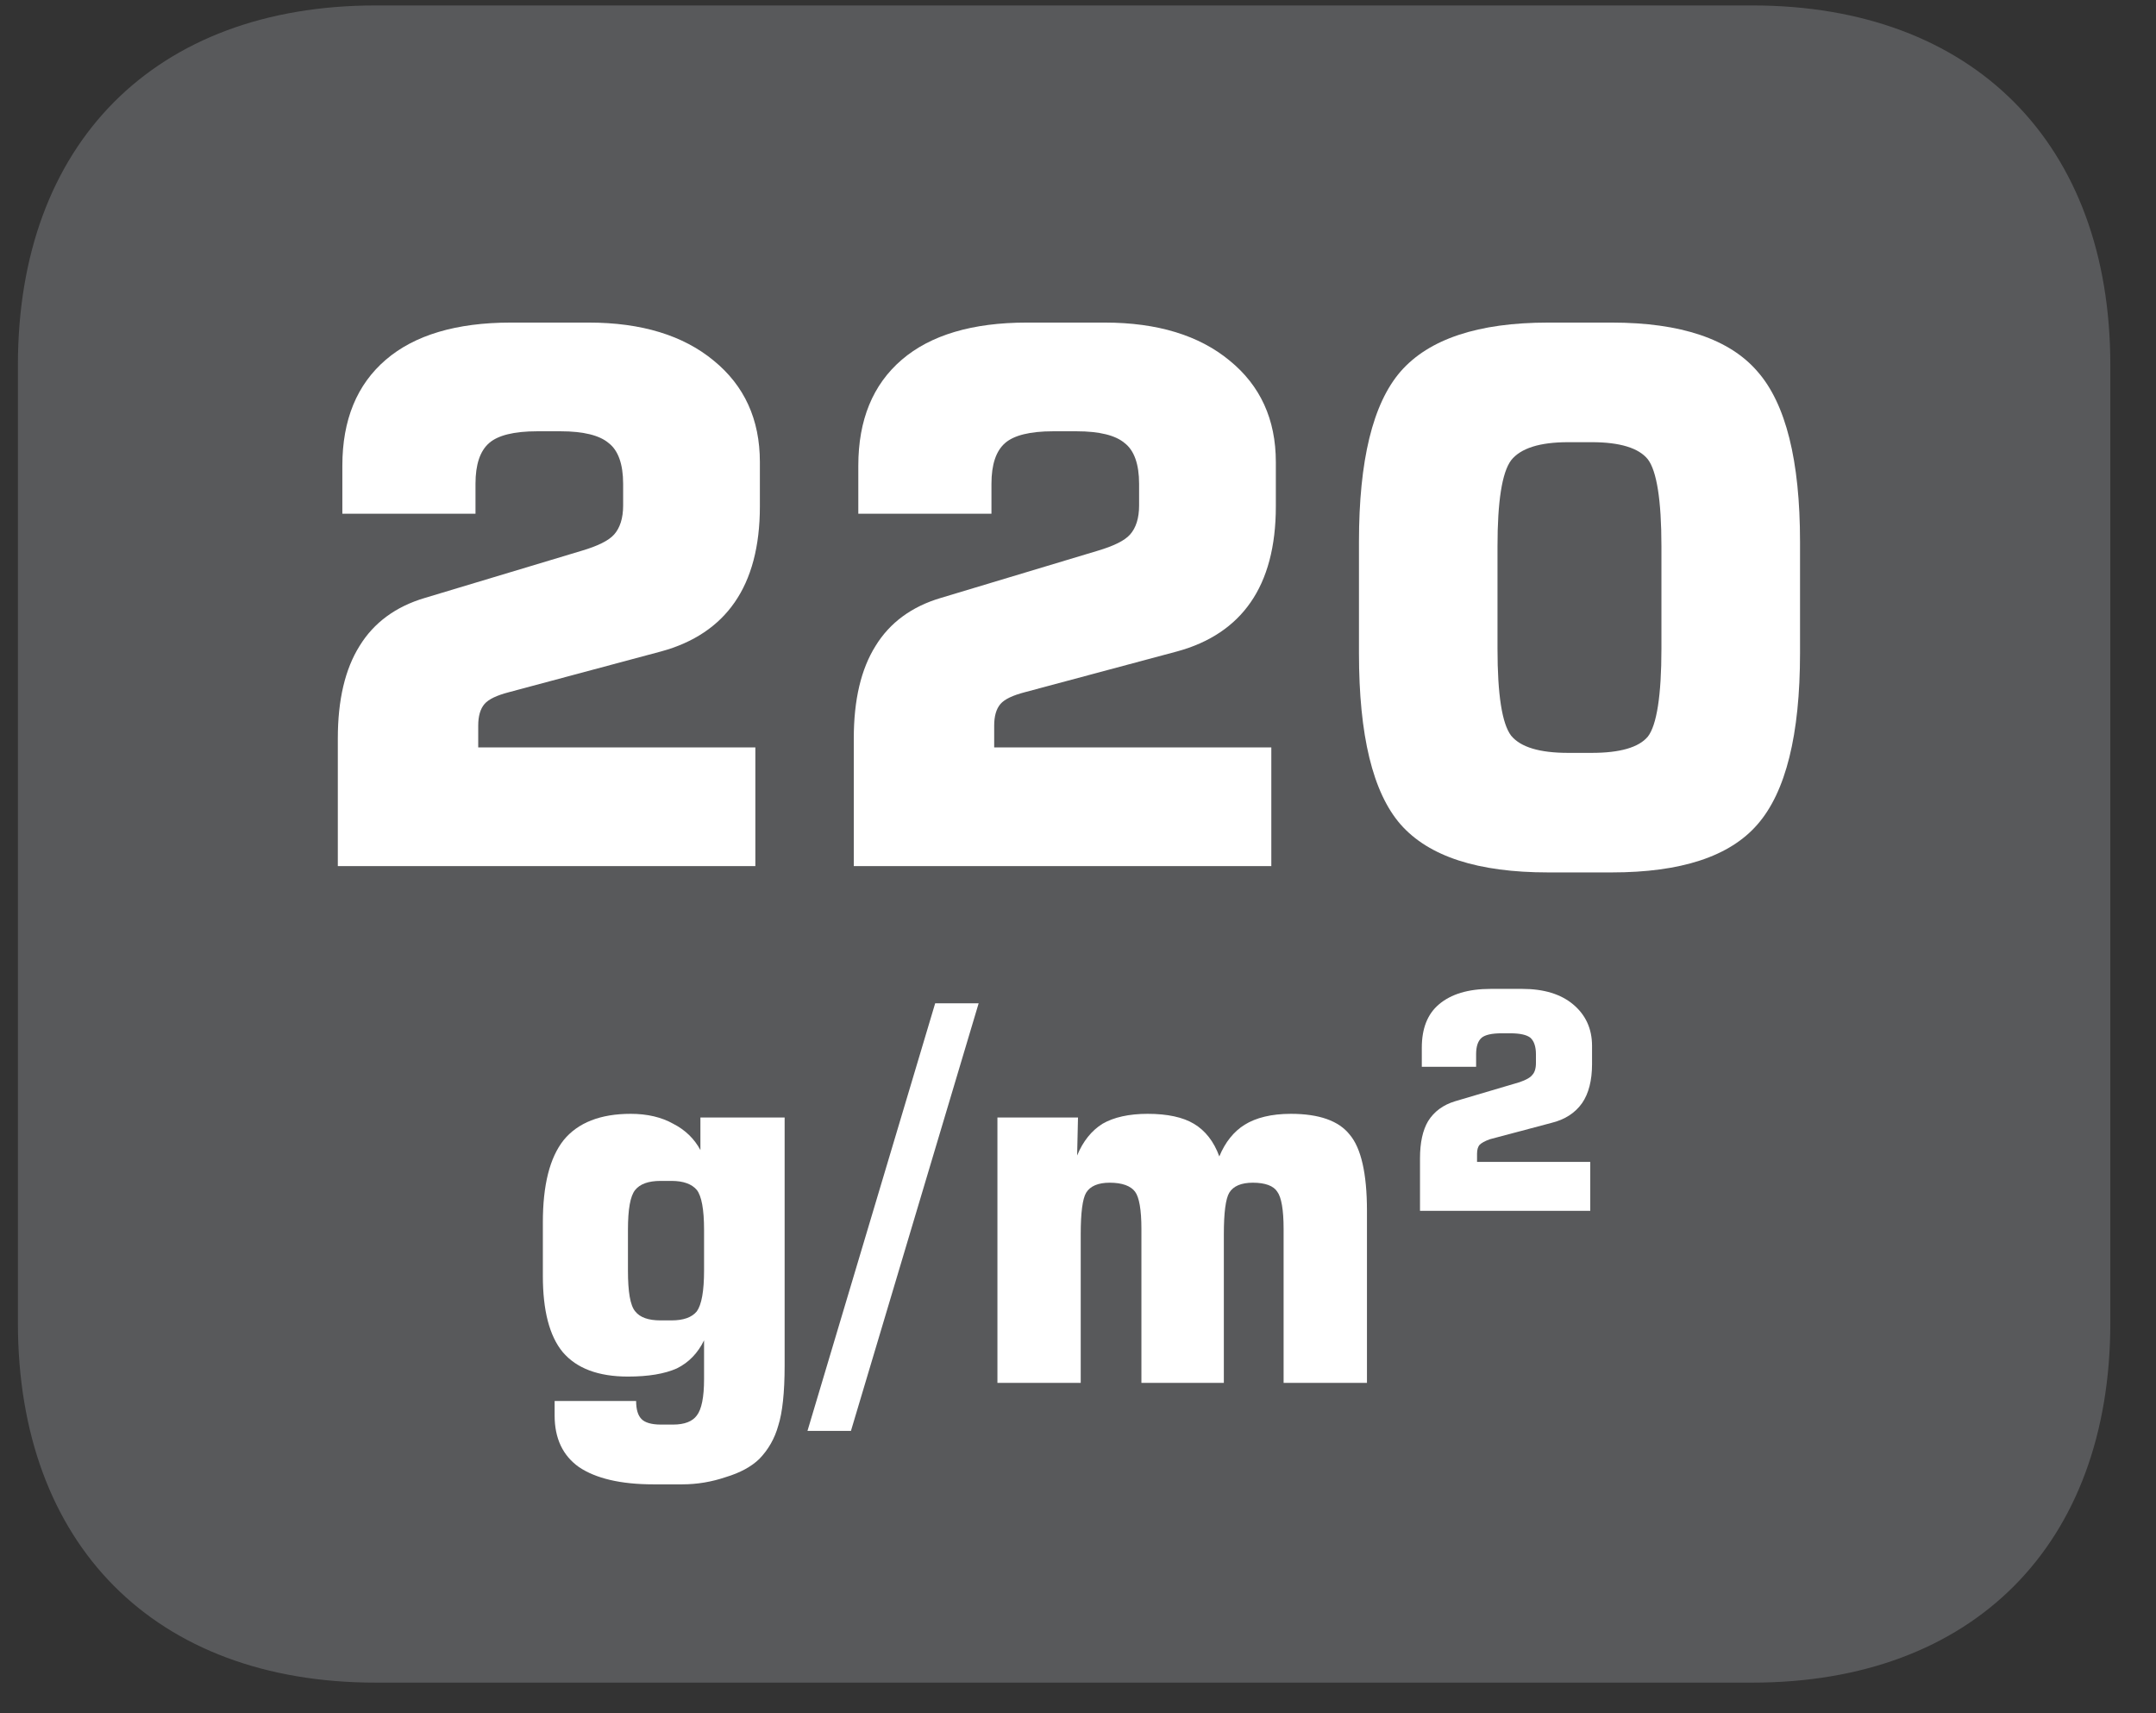 <?xml version="1.0" encoding="UTF-8"?>
<svg xmlns="http://www.w3.org/2000/svg" xmlns:xlink="http://www.w3.org/1999/xlink" width="37.194pt" height="29.554pt" viewBox="0 0 37.194 29.554" version="1.2">
<rect x="0" y="0" width="37.194" height="29.554" fill="#333333" stroke="none"/>
<defs>
<g>
<symbol overflow="visible" id="glyph0-0">
<path style="stroke:none;" d="M 0.641 2.25 L 0.641 -8.984 L 7 -8.984 L 7 2.25 Z M 1.344 1.547 L 6.297 1.547 L 6.297 -8.266 L 1.344 -8.266 Z M 1.344 1.547 "/>
</symbol>
<symbol overflow="visible" id="glyph0-1">
<path style="stroke:none;" d="M 0.828 0 L 0.828 -2.203 C 0.828 -2.867 0.953 -3.398 1.203 -3.797 C 1.449 -4.199 1.828 -4.477 2.328 -4.625 L 5.031 -5.438 C 5.309 -5.52 5.5 -5.613 5.594 -5.719 C 5.695 -5.832 5.75 -6 5.75 -6.219 L 5.75 -6.594 C 5.75 -6.934 5.664 -7.172 5.5 -7.297 C 5.344 -7.43 5.066 -7.5 4.672 -7.5 L 4.266 -7.5 C 3.867 -7.5 3.59 -7.43 3.438 -7.297 C 3.281 -7.16 3.203 -6.926 3.203 -6.594 L 3.203 -6.078 L 0.906 -6.078 L 0.906 -6.906 C 0.906 -7.695 1.156 -8.305 1.656 -8.734 C 2.152 -9.16 2.875 -9.375 3.812 -9.375 L 5.156 -9.375 C 6.07 -9.375 6.789 -9.152 7.312 -8.719 C 7.84 -8.289 8.109 -7.707 8.109 -6.969 L 8.109 -6.203 C 8.109 -5.516 7.961 -4.961 7.672 -4.547 C 7.391 -4.141 6.965 -3.855 6.406 -3.703 L 3.781 -3 C 3.57 -2.945 3.43 -2.879 3.359 -2.797 C 3.285 -2.711 3.25 -2.586 3.25 -2.422 L 3.25 -2.047 L 8.031 -2.047 L 8.031 0 Z M 0.828 0 "/>
</symbol>
<symbol overflow="visible" id="glyph0-2">
<path style="stroke:none;" d="M 3.031 -5.516 L 3.031 -3.75 C 3.031 -2.957 3.109 -2.457 3.266 -2.25 C 3.43 -2.051 3.758 -1.953 4.25 -1.953 L 4.656 -1.953 C 5.145 -1.953 5.469 -2.047 5.625 -2.234 C 5.777 -2.43 5.859 -2.938 5.859 -3.75 L 5.859 -5.516 C 5.859 -6.316 5.777 -6.816 5.625 -7.016 C 5.469 -7.211 5.145 -7.312 4.656 -7.312 L 4.25 -7.312 C 3.758 -7.312 3.43 -7.207 3.266 -7 C 3.109 -6.789 3.031 -6.293 3.031 -5.516 Z M 0.641 -5.594 C 0.641 -6.996 0.879 -7.977 1.359 -8.531 C 1.848 -9.09 2.695 -9.375 3.906 -9.375 L 5 -9.375 C 6.195 -9.375 7.035 -9.09 7.516 -8.531 C 8.004 -7.977 8.25 -6.996 8.25 -5.594 L 8.25 -3.672 C 8.25 -2.266 8.004 -1.277 7.516 -0.719 C 7.035 -0.164 6.195 0.109 5 0.109 L 3.906 0.109 C 2.695 0.109 1.848 -0.164 1.359 -0.719 C 0.879 -1.27 0.641 -2.254 0.641 -3.672 Z M 0.641 -5.594 "/>
</symbol>
<symbol overflow="visible" id="glyph0-3">
<path style="stroke:none;" d=""/>
</symbol>
<symbol overflow="visible" id="glyph1-0">
<path style="stroke:none;" d="M 0.438 1.578 L 0.438 -6.281 L 4.891 -6.281 L 4.891 1.578 Z M 0.938 1.078 L 4.406 1.078 L 4.406 -5.781 L 0.938 -5.781 Z M 0.938 1.078 "/>
</symbol>
<symbol overflow="visible" id="glyph1-1">
<path style="stroke:none;" d="M 1.906 -2.641 L 1.906 -1.938 C 1.906 -1.57 1.945 -1.336 2.031 -1.234 C 2.113 -1.129 2.258 -1.078 2.469 -1.078 L 2.656 -1.078 C 2.863 -1.078 3.008 -1.129 3.094 -1.234 C 3.176 -1.348 3.219 -1.582 3.219 -1.938 L 3.219 -2.641 C 3.219 -2.992 3.176 -3.223 3.094 -3.328 C 3.008 -3.43 2.863 -3.484 2.656 -3.484 L 2.469 -3.484 C 2.258 -3.484 2.113 -3.43 2.031 -3.328 C 1.945 -3.223 1.906 -2.992 1.906 -2.641 Z M 4.609 -4.578 L 4.609 -0.297 C 4.609 0.168 4.57 0.516 4.5 0.734 C 4.438 0.961 4.324 1.156 4.172 1.312 C 4.035 1.445 3.84 1.551 3.594 1.625 C 3.352 1.707 3.102 1.75 2.844 1.75 L 2.344 1.75 C 1.781 1.75 1.352 1.648 1.062 1.453 C 0.781 1.254 0.641 0.957 0.641 0.562 L 0.641 0.312 L 2.047 0.312 C 2.047 0.457 2.078 0.562 2.141 0.625 C 2.199 0.684 2.312 0.719 2.469 0.719 L 2.688 0.719 C 2.883 0.719 3.02 0.664 3.094 0.562 C 3.176 0.457 3.219 0.246 3.219 -0.062 L 3.219 -0.734 C 3.113 -0.516 2.957 -0.352 2.75 -0.25 C 2.539 -0.156 2.258 -0.109 1.906 -0.109 C 1.395 -0.109 1.02 -0.25 0.781 -0.531 C 0.551 -0.809 0.438 -1.25 0.438 -1.844 L 0.438 -2.766 C 0.438 -3.41 0.555 -3.883 0.797 -4.188 C 1.043 -4.488 1.43 -4.641 1.953 -4.641 C 2.242 -4.641 2.488 -4.582 2.688 -4.469 C 2.895 -4.363 3.051 -4.211 3.156 -4.016 L 3.156 -4.578 Z M 4.609 -4.578 "/>
</symbol>
<symbol overflow="visible" id="glyph1-2">
<path style="stroke:none;" d="M 0.547 0.828 L -0.203 0.828 L 2 -6.547 L 2.75 -6.547 Z M 0.547 0.828 "/>
</symbol>
<symbol overflow="visible" id="glyph1-3">
<path style="stroke:none;" d="M 0.641 0 L 0.641 -4.578 L 2.031 -4.578 L 2.016 -3.922 C 2.117 -4.168 2.266 -4.352 2.453 -4.469 C 2.648 -4.582 2.91 -4.641 3.234 -4.641 C 3.574 -4.641 3.844 -4.582 4.031 -4.469 C 4.227 -4.352 4.375 -4.164 4.469 -3.906 C 4.57 -4.152 4.719 -4.336 4.906 -4.453 C 5.102 -4.574 5.367 -4.641 5.703 -4.641 C 6.191 -4.641 6.531 -4.52 6.719 -4.281 C 6.914 -4.051 7.016 -3.613 7.016 -2.969 L 7.016 0 L 5.578 0 L 5.578 -2.656 C 5.578 -2.988 5.539 -3.203 5.469 -3.297 C 5.406 -3.398 5.262 -3.453 5.047 -3.453 C 4.848 -3.453 4.711 -3.395 4.641 -3.281 C 4.578 -3.176 4.547 -2.934 4.547 -2.562 L 4.547 0 L 3.125 0 L 3.125 -2.656 C 3.125 -2.988 3.086 -3.203 3.016 -3.297 C 2.941 -3.398 2.793 -3.453 2.578 -3.453 C 2.379 -3.453 2.242 -3.395 2.172 -3.281 C 2.109 -3.176 2.078 -2.934 2.078 -2.562 L 2.078 0 Z M 0.641 0 "/>
</symbol>
<symbol overflow="visible" id="glyph2-0">
<path style="stroke:none;" d="M 0.266 0.922 L 0.266 -3.672 L 2.859 -3.672 L 2.859 0.922 Z M 0.547 0.625 L 2.578 0.625 L 2.578 -3.375 L 0.547 -3.375 Z M 0.547 0.625 "/>
</symbol>
<symbol overflow="visible" id="glyph2-1">
<path style="stroke:none;" d="M 0.344 0 L 0.344 -0.906 C 0.344 -1.176 0.391 -1.391 0.484 -1.547 C 0.586 -1.711 0.742 -1.828 0.953 -1.891 L 2.062 -2.219 C 2.176 -2.258 2.25 -2.301 2.281 -2.344 C 2.32 -2.383 2.344 -2.453 2.344 -2.547 L 2.344 -2.703 C 2.344 -2.836 2.309 -2.93 2.25 -2.984 C 2.188 -3.035 2.07 -3.062 1.906 -3.062 L 1.75 -3.062 C 1.582 -3.062 1.465 -3.035 1.406 -2.984 C 1.344 -2.93 1.312 -2.836 1.312 -2.703 L 1.312 -2.484 L 0.375 -2.484 L 0.375 -2.812 C 0.375 -3.145 0.473 -3.395 0.672 -3.562 C 0.879 -3.738 1.176 -3.828 1.562 -3.828 L 2.109 -3.828 C 2.48 -3.828 2.773 -3.738 2.984 -3.562 C 3.199 -3.383 3.312 -3.145 3.312 -2.844 L 3.312 -2.531 C 3.312 -2.25 3.254 -2.023 3.141 -1.859 C 3.023 -1.691 2.848 -1.574 2.609 -1.516 L 1.547 -1.234 C 1.461 -1.203 1.402 -1.168 1.375 -1.141 C 1.344 -1.109 1.328 -1.055 1.328 -0.984 L 1.328 -0.844 L 3.281 -0.844 L 3.281 0 Z M 0.344 0 "/>
</symbol>
</g>
<clipPath id="clip1">
  <path d="M 0 0.094 L 36.406 0.094 L 36.406 29.023 L 0 29.023 Z M 0 0.094 "/>
</clipPath>
</defs>
<g id="surface1">
<g clip-path="url(#clip1)" clip-rule="nonzero">
<path style=" stroke:none;fill-rule:nonzero;fill:rgb(34.509%,34.901%,35.686%);fill-opacity:1;" d="M 36.406 22.816 L 36.406 6.297 C 36.406 2.473 34.039 0.094 30.23 0.094 L 6.48 0.094 C 2.672 0.094 0.309 2.473 0.309 6.297 L 0.309 22.816 C 0.309 26.645 2.672 29.023 6.48 29.023 L 30.23 29.023 C 34.039 29.023 36.406 26.645 36.406 22.816 "/>
</g>
<g style="fill:rgb(100%,100%,100%);fill-opacity:1;">
  <use xlink:href="#glyph0-1" x="5" y="14.939"/>
  <use xlink:href="#glyph0-1" x="13.901" y="14.939"/>
  <use xlink:href="#glyph0-2" x="22.803" y="14.939"/>
  <use xlink:href="#glyph0-3" x="31.704" y="14.939"/>
</g>
<g style="fill:rgb(100%,100%,100%);fill-opacity:1;">
  <use xlink:href="#glyph1-1" x="8.927" y="23.853"/>
  <use xlink:href="#glyph1-2" x="14.133" y="23.853"/>
  <use xlink:href="#glyph1-3" x="16.566" y="23.853"/>
</g>
<g style="fill:rgb(100%,100%,100%);fill-opacity:1;">
  <use xlink:href="#glyph2-1" x="24.153" y="20.885"/>
</g>
</g>
</svg>
